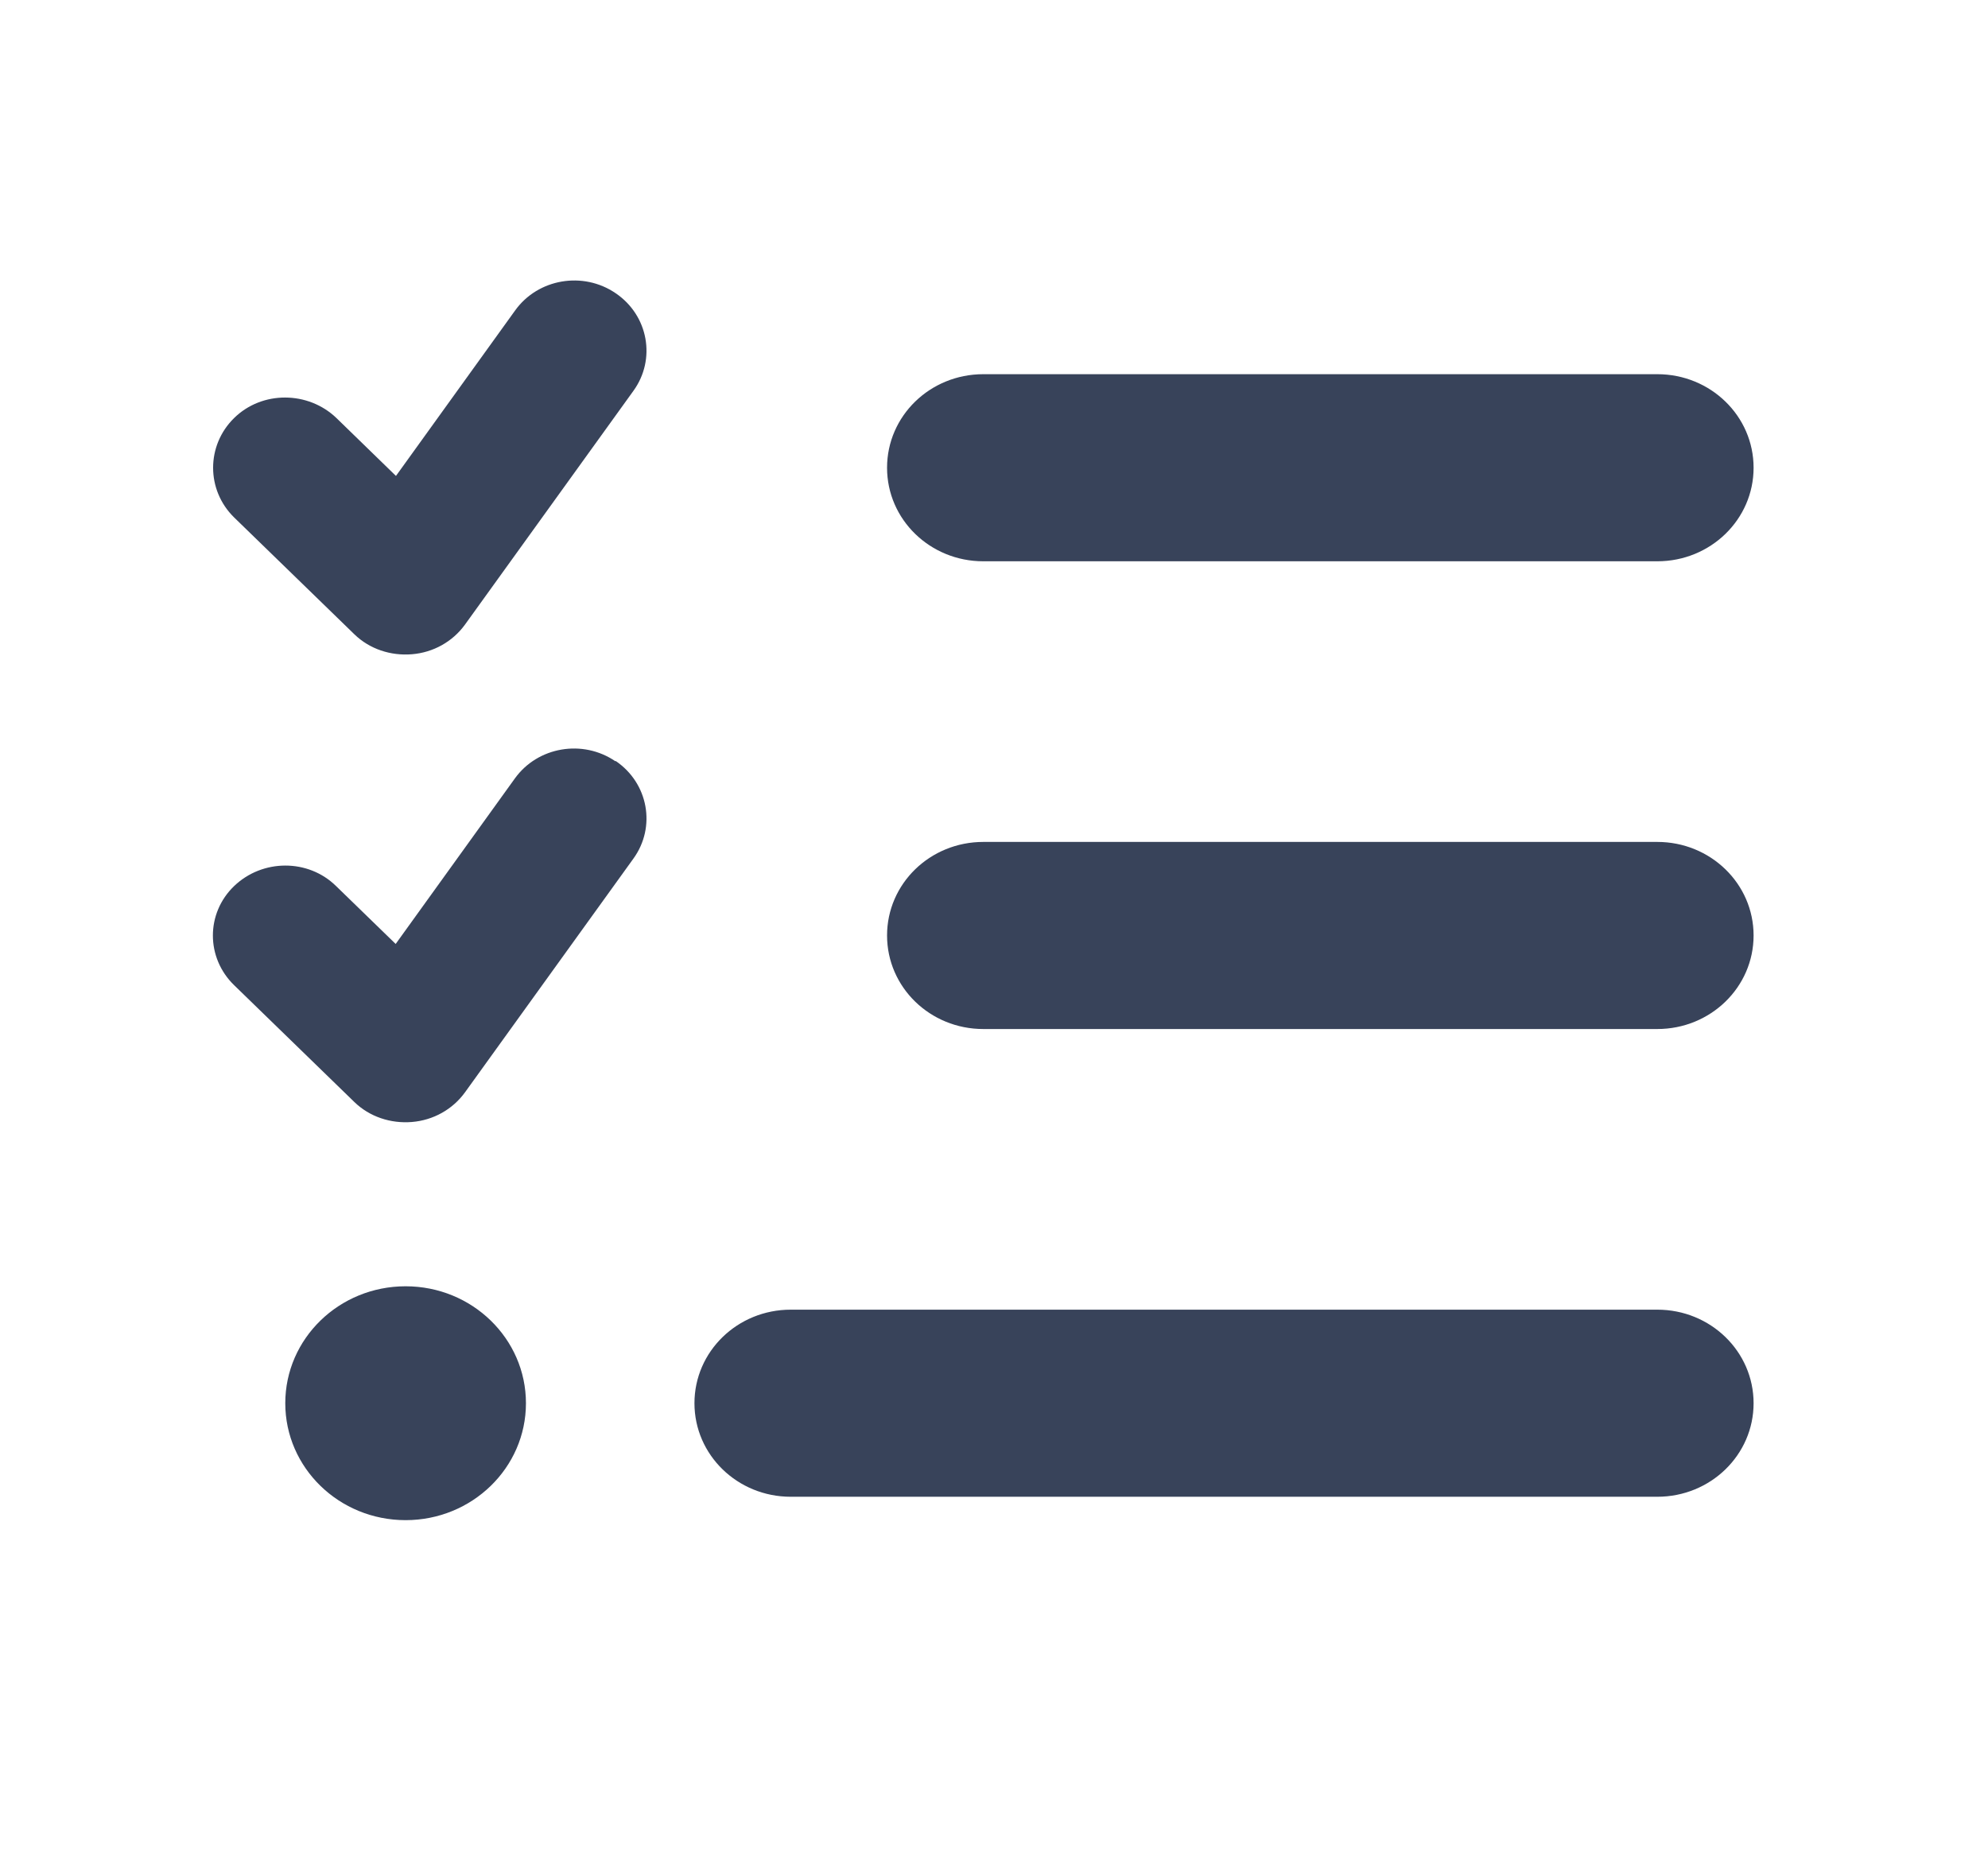 <svg width="34" height="32" viewBox="0 0 34 32" fill="none" xmlns="http://www.w3.org/2000/svg">
<path d="M10.529 5.015C11.09 5.395 11.224 6.145 10.833 6.685L7.951 10.685C7.74 10.975 7.411 11.16 7.045 11.19C6.68 11.22 6.32 11.1 6.062 10.85L4.004 8.85C3.525 8.38 3.525 7.62 4.004 7.15C4.482 6.68 5.27 6.685 5.754 7.15L6.772 8.14L8.81 5.31C9.201 4.765 9.973 4.635 10.529 5.015ZM10.529 13.015C11.09 13.395 11.224 14.145 10.833 14.685L7.951 18.685C7.74 18.975 7.411 19.16 7.045 19.19C6.68 19.22 6.32 19.1 6.062 18.85L4.004 16.85C3.52 16.38 3.52 15.62 4.004 15.155C4.488 14.69 5.27 14.685 5.748 15.155L6.767 16.145L8.805 13.315C9.196 12.77 9.968 12.64 10.524 13.02L10.529 13.015ZM15.171 8C15.171 7.115 15.906 6.4 16.817 6.4H28.344C29.255 6.4 29.991 7.115 29.991 8C29.991 8.885 29.255 9.6 28.344 9.6H16.817C15.906 9.6 15.171 8.885 15.171 8ZM15.171 16C15.171 15.115 15.906 14.4 16.817 14.4H28.344C29.255 14.4 29.991 15.115 29.991 16C29.991 16.885 29.255 17.6 28.344 17.6H16.817C15.906 17.6 15.171 16.885 15.171 16ZM11.877 24C11.877 23.115 12.613 22.4 13.524 22.4H28.344C29.255 22.4 29.991 23.115 29.991 24C29.991 24.885 29.255 25.6 28.344 25.6H13.524C12.613 25.6 11.877 24.885 11.877 24ZM6.937 22C8.074 22 8.995 22.895 8.995 24C8.995 25.105 8.074 26 6.937 26C5.8 26 4.879 25.105 4.879 24C4.879 22.895 5.8 22 6.937 22Z" fill="#38435A"/>
</svg>
